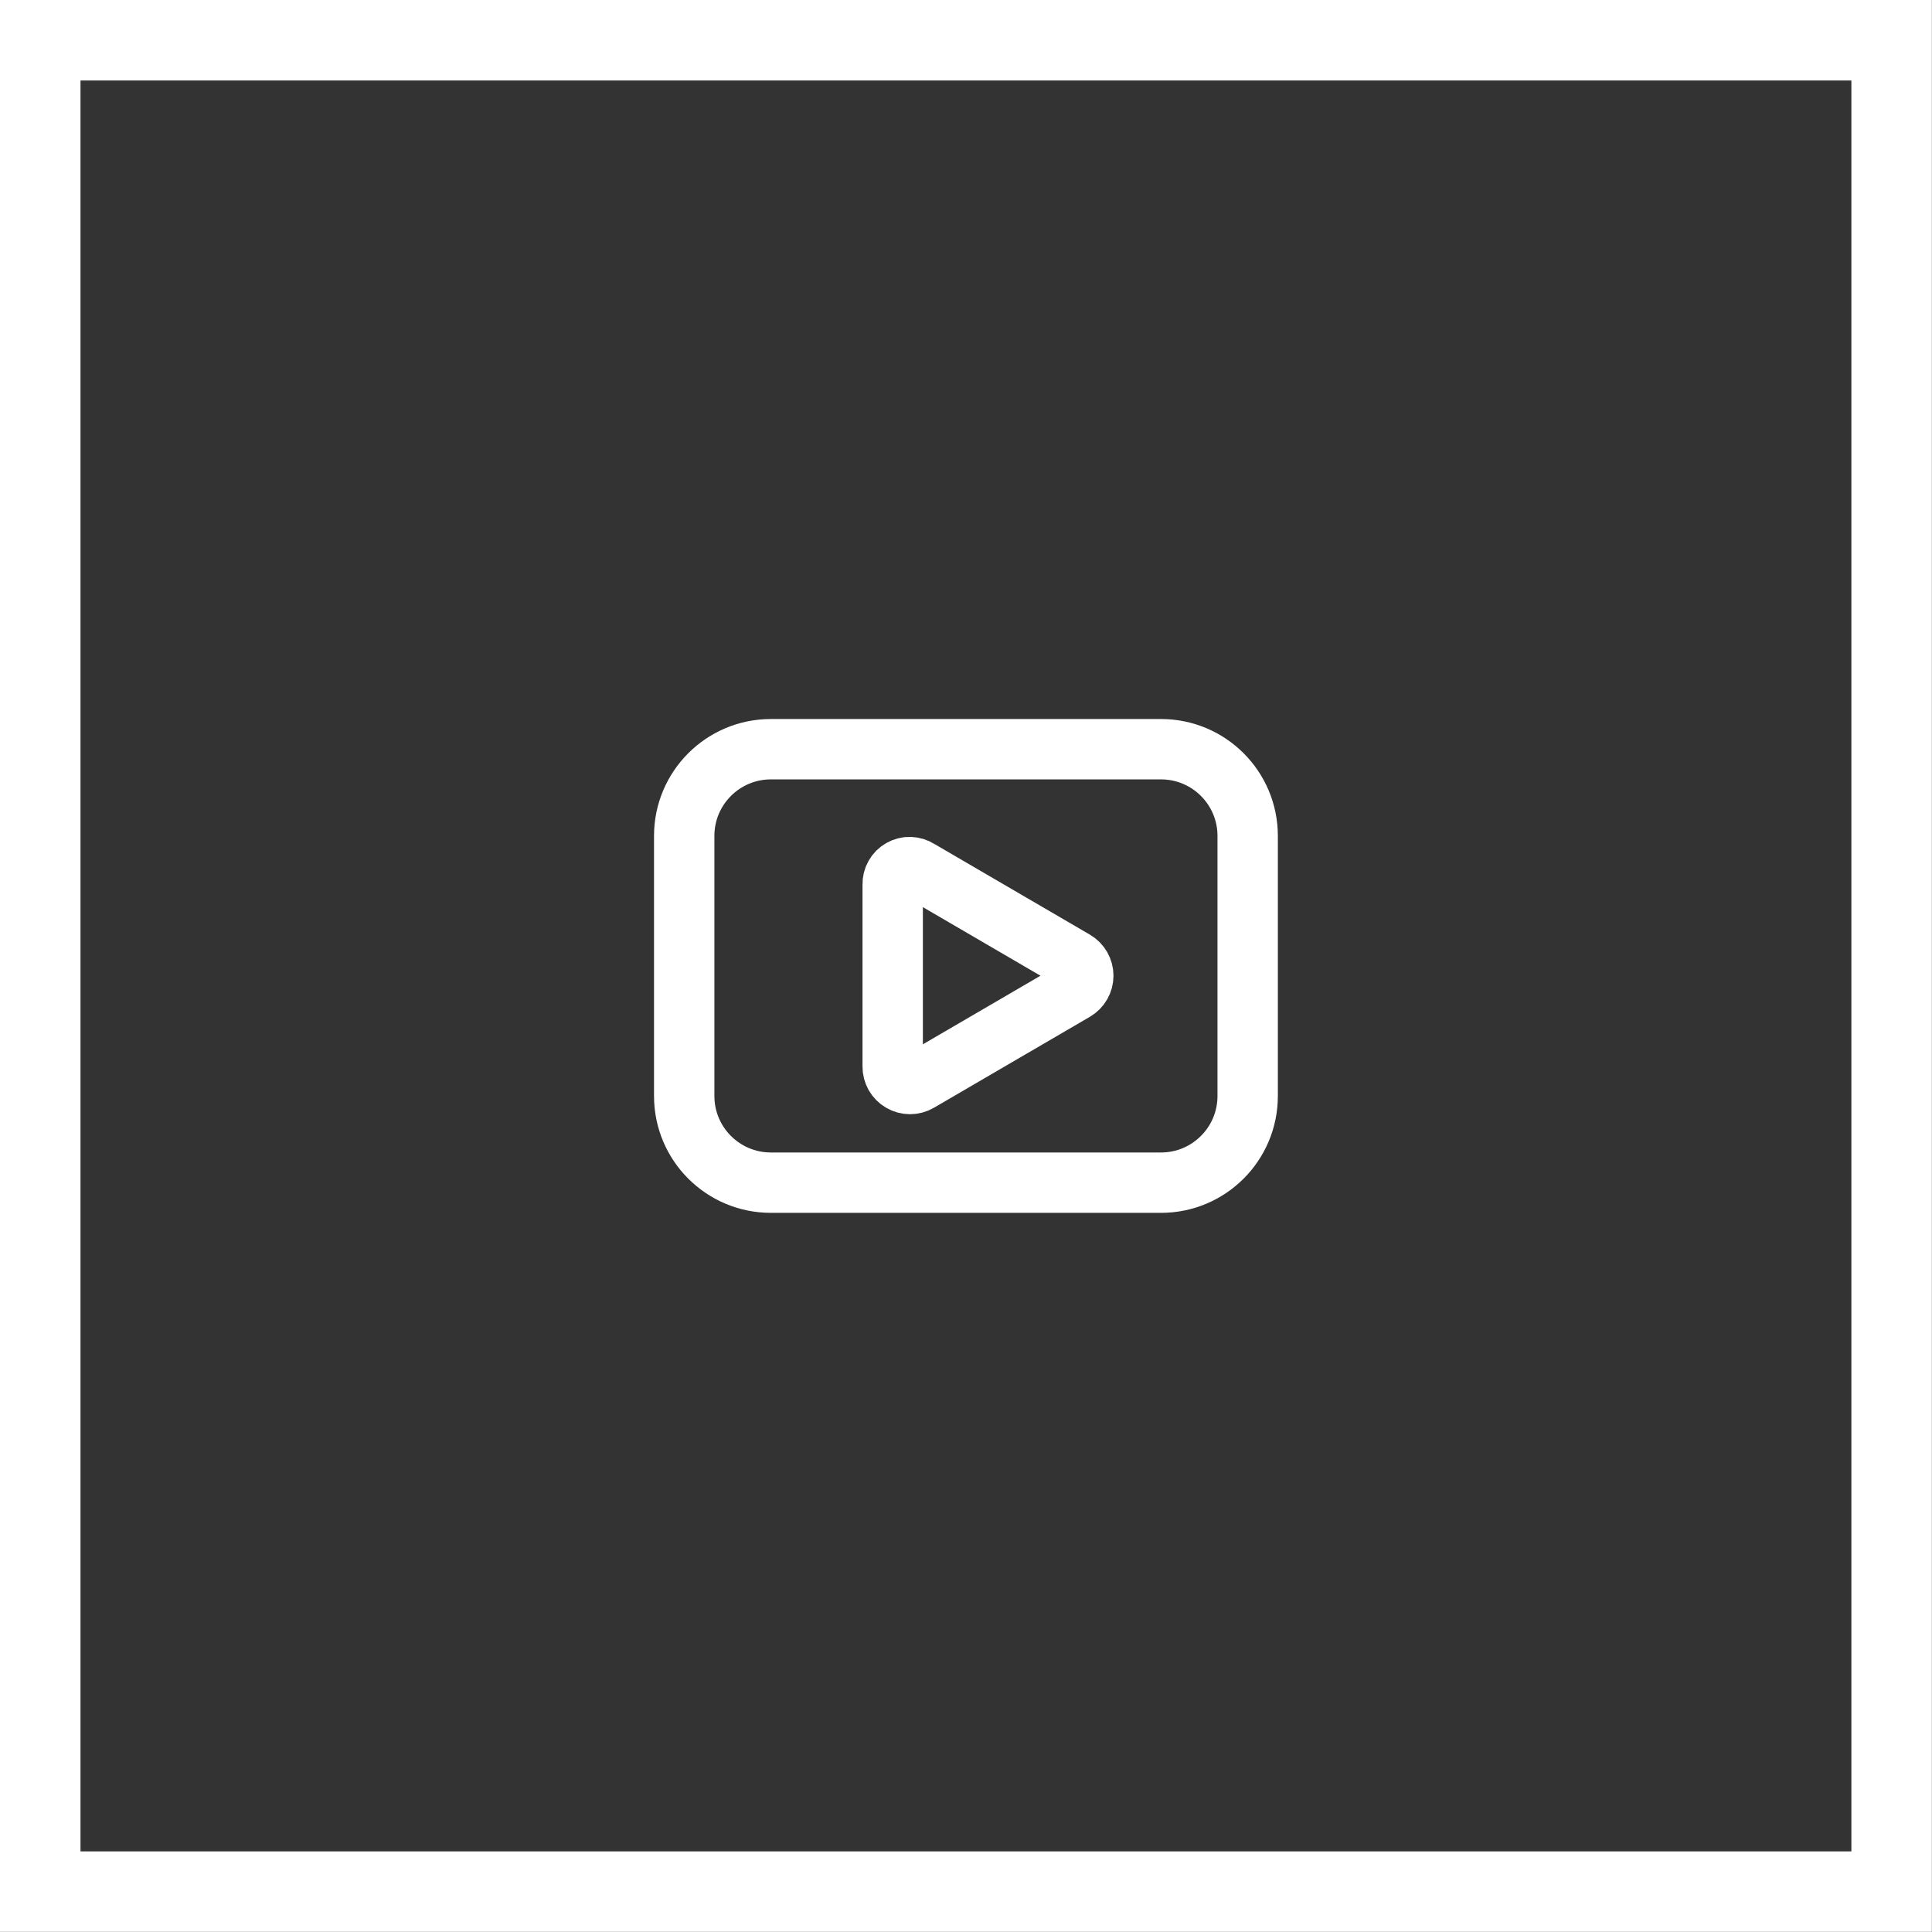 <svg version="1.1" xmlns="http://www.w3.org/2000/svg" xmlns:xlink="http://www.w3.org/1999/xlink" width="48" height="48" viewBox="0,0,256,256"><rect x="0" y="0" width="256" height="256" fill="#333333" stroke="none"/><g fill="none" fill-rule="nonzero" stroke="#ffffff" stroke-width="none" stroke-linecap="none" stroke-linejoin="none" stroke-miterlimit="10" stroke-dasharray="" stroke-dashoffset="0" font-family="none" font-weight="none" font-size="none" text-anchor="none" style="mix-blend-mode: normal"><g transform="scale(5.333,5.333)"><rect x="1" y="1" width="46" height="46" rx="5" ry="0" stroke-width="2" stroke-linecap="butt" stroke-linejoin="miter"></rect><path d="M28.846,18.615h-9.692c-1.19,0 -2.154,0.964 -2.154,2.154v6.462c0,1.19 0.964,2.154 2.154,2.154h9.692c1.19,0 2.154,-0.964 2.154,-2.154v-6.462c0,-1.19 -0.964,-2.154 -2.154,-2.154z" stroke-width="1.5" stroke-linecap="round" stroke-linejoin="round"></path><path d="M22.18,26.498v-4.523c-0.002,-0.076 0.016,-0.152 0.054,-0.218c0.037,-0.067 0.092,-0.122 0.159,-0.159c0.067,-0.038 0.142,-0.057 0.218,-0.054c0.076,0.002 0.151,0.025 0.215,0.066l3.877,2.261c0.065,0.038 0.118,0.092 0.156,0.158c0.037,0.065 0.057,0.139 0.057,0.214c0,0.075 -0.02,0.149 -0.057,0.214c-0.037,0.065 -0.091,0.119 -0.156,0.158l-3.877,2.261c-0.066,0.038 -0.14,0.058 -0.216,0.058c-0.076,-0 -0.15,-0.02 -0.216,-0.059c-0.066,-0.038 -0.12,-0.093 -0.158,-0.159c-0.037,-0.066 -0.057,-0.141 -0.056,-0.217z" stroke-width="1.5" stroke-linecap="round" stroke-linejoin="round"></path></g></g></svg>